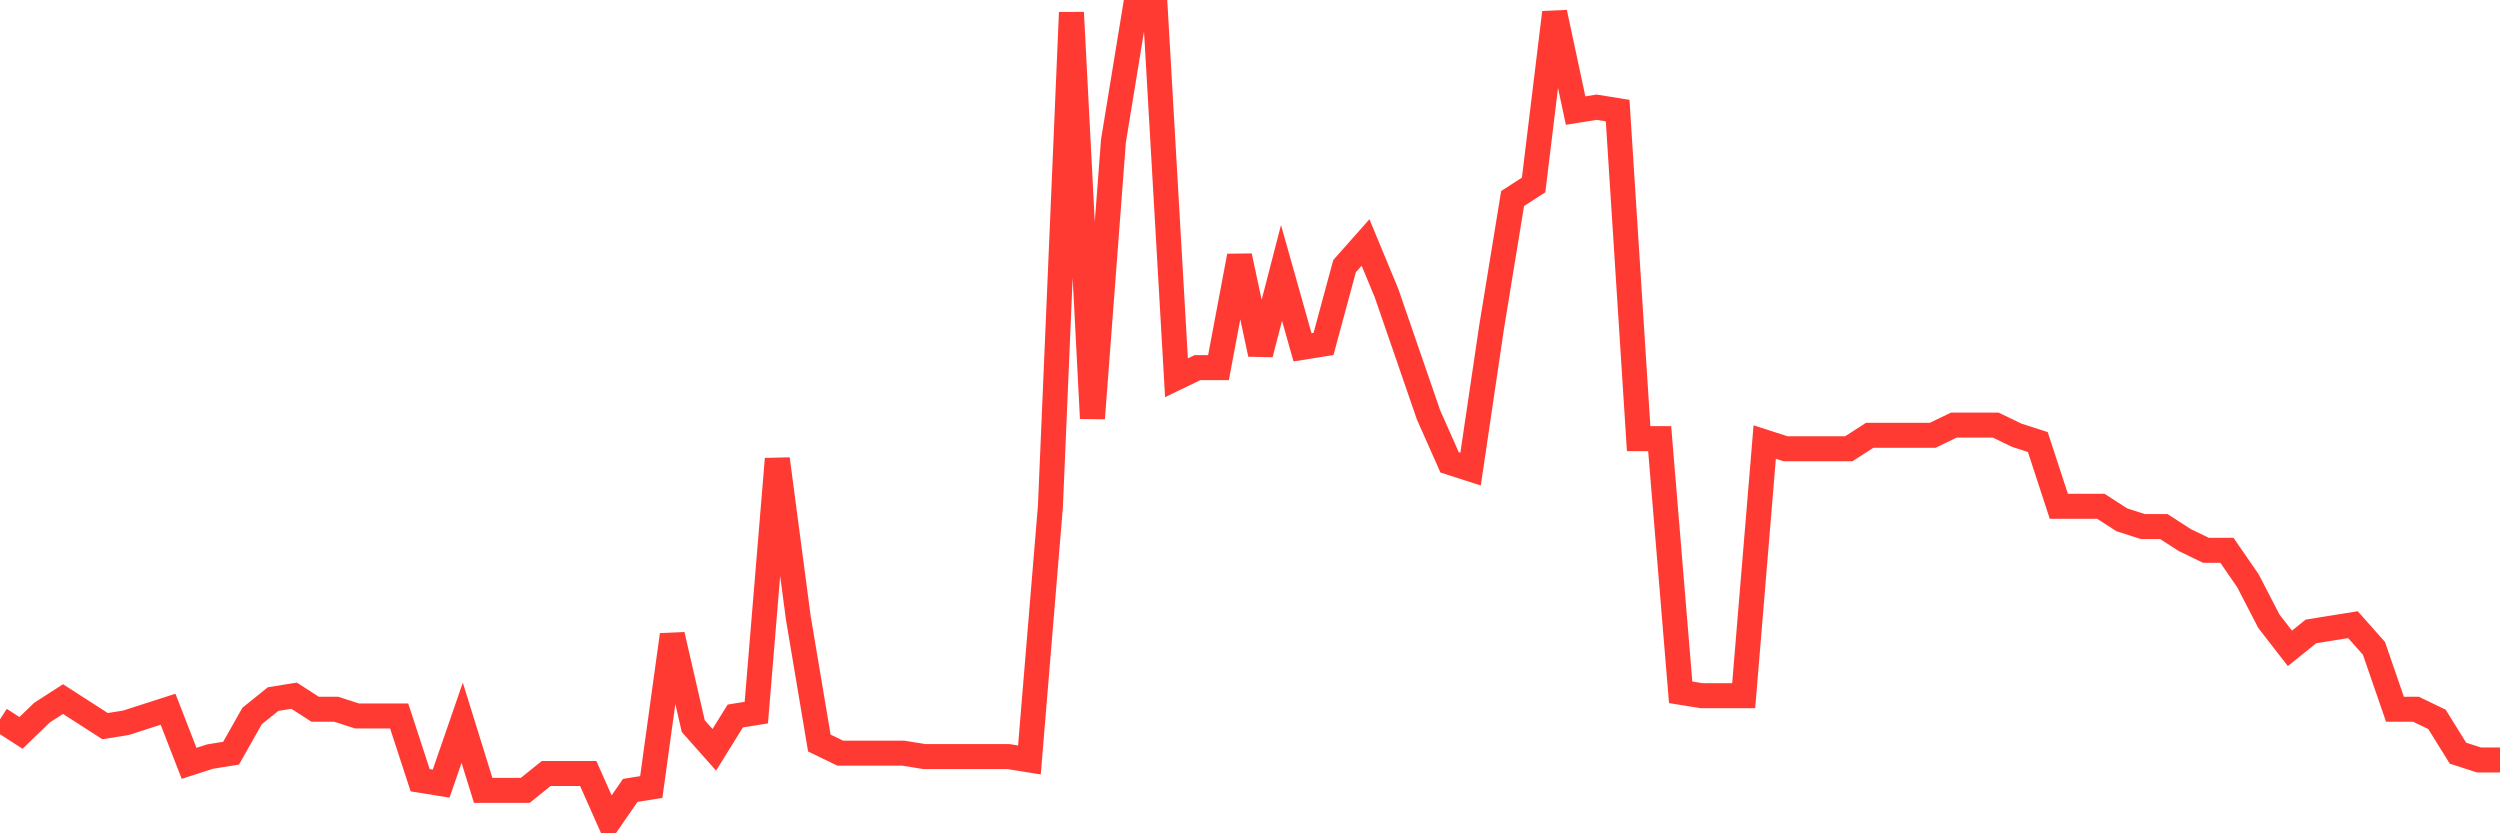<svg
  xmlns="http://www.w3.org/2000/svg"
  xmlns:xlink="http://www.w3.org/1999/xlink"
  width="120"
  height="40"
  viewBox="0 0 120 40"
  preserveAspectRatio="none"
>
  <polyline
    points="0,34.53 1.008,35.179 2.017,34.205 3.025,33.556 4.034,34.205 5.042,34.854 6.05,34.692 7.059,34.367 8.067,34.043 9.076,36.64 10.084,36.315 11.092,36.153 12.101,34.367 13.109,33.556 14.118,33.393 15.126,34.043 16.134,34.043 17.143,34.367 18.151,34.367 19.16,34.367 20.168,37.452 21.176,37.614 22.185,34.692 23.193,37.939 24.202,37.939 25.21,37.939 26.218,37.127 27.227,37.127 28.235,37.127 29.244,39.4 30.252,37.939 31.261,37.777 32.269,30.471 33.277,34.854 34.286,35.991 35.294,34.367 36.303,34.205 37.311,22.029 38.319,29.659 39.328,35.666 40.336,36.153 41.345,36.153 42.353,36.153 43.361,36.153 44.37,36.315 45.378,36.315 46.387,36.315 47.395,36.315 48.403,36.315 49.412,36.478 50.42,24.302 51.429,0.6 52.437,20.081 53.445,6.769 54.454,0.6 55.462,0.6 56.471,18.133 57.479,17.646 58.487,17.646 59.496,12.289 60.504,16.997 61.513,13.1 62.521,16.672 63.529,16.51 64.538,12.776 65.546,11.639 66.555,14.074 67.563,16.997 68.571,19.919 69.58,22.192 70.588,22.516 71.597,15.698 72.605,9.529 73.613,8.879 74.622,0.6 75.63,5.308 76.639,5.146 77.647,5.308 78.655,21.055 79.664,21.055 80.672,33.231 81.681,33.393 82.689,33.393 83.697,33.393 84.706,21.218 85.714,21.542 86.723,21.542 87.731,21.542 88.739,21.542 89.748,20.893 90.756,20.893 91.765,20.893 92.773,20.893 93.782,20.406 94.79,20.406 95.798,20.406 96.807,20.893 97.815,21.218 98.824,24.302 99.832,24.302 100.84,24.302 101.849,24.951 102.857,25.276 103.866,25.276 104.874,25.926 105.882,26.413 106.891,26.413 107.899,27.874 108.908,29.822 109.916,31.121 110.924,30.309 111.933,30.146 112.941,29.984 113.95,31.121 114.958,34.043 115.966,34.043 116.975,34.53 117.983,36.153 118.992,36.478 120,36.478"
    fill="none"
    stroke="#ff3a33"
    stroke-width="1.2"
  >
  </polyline>
</svg>
